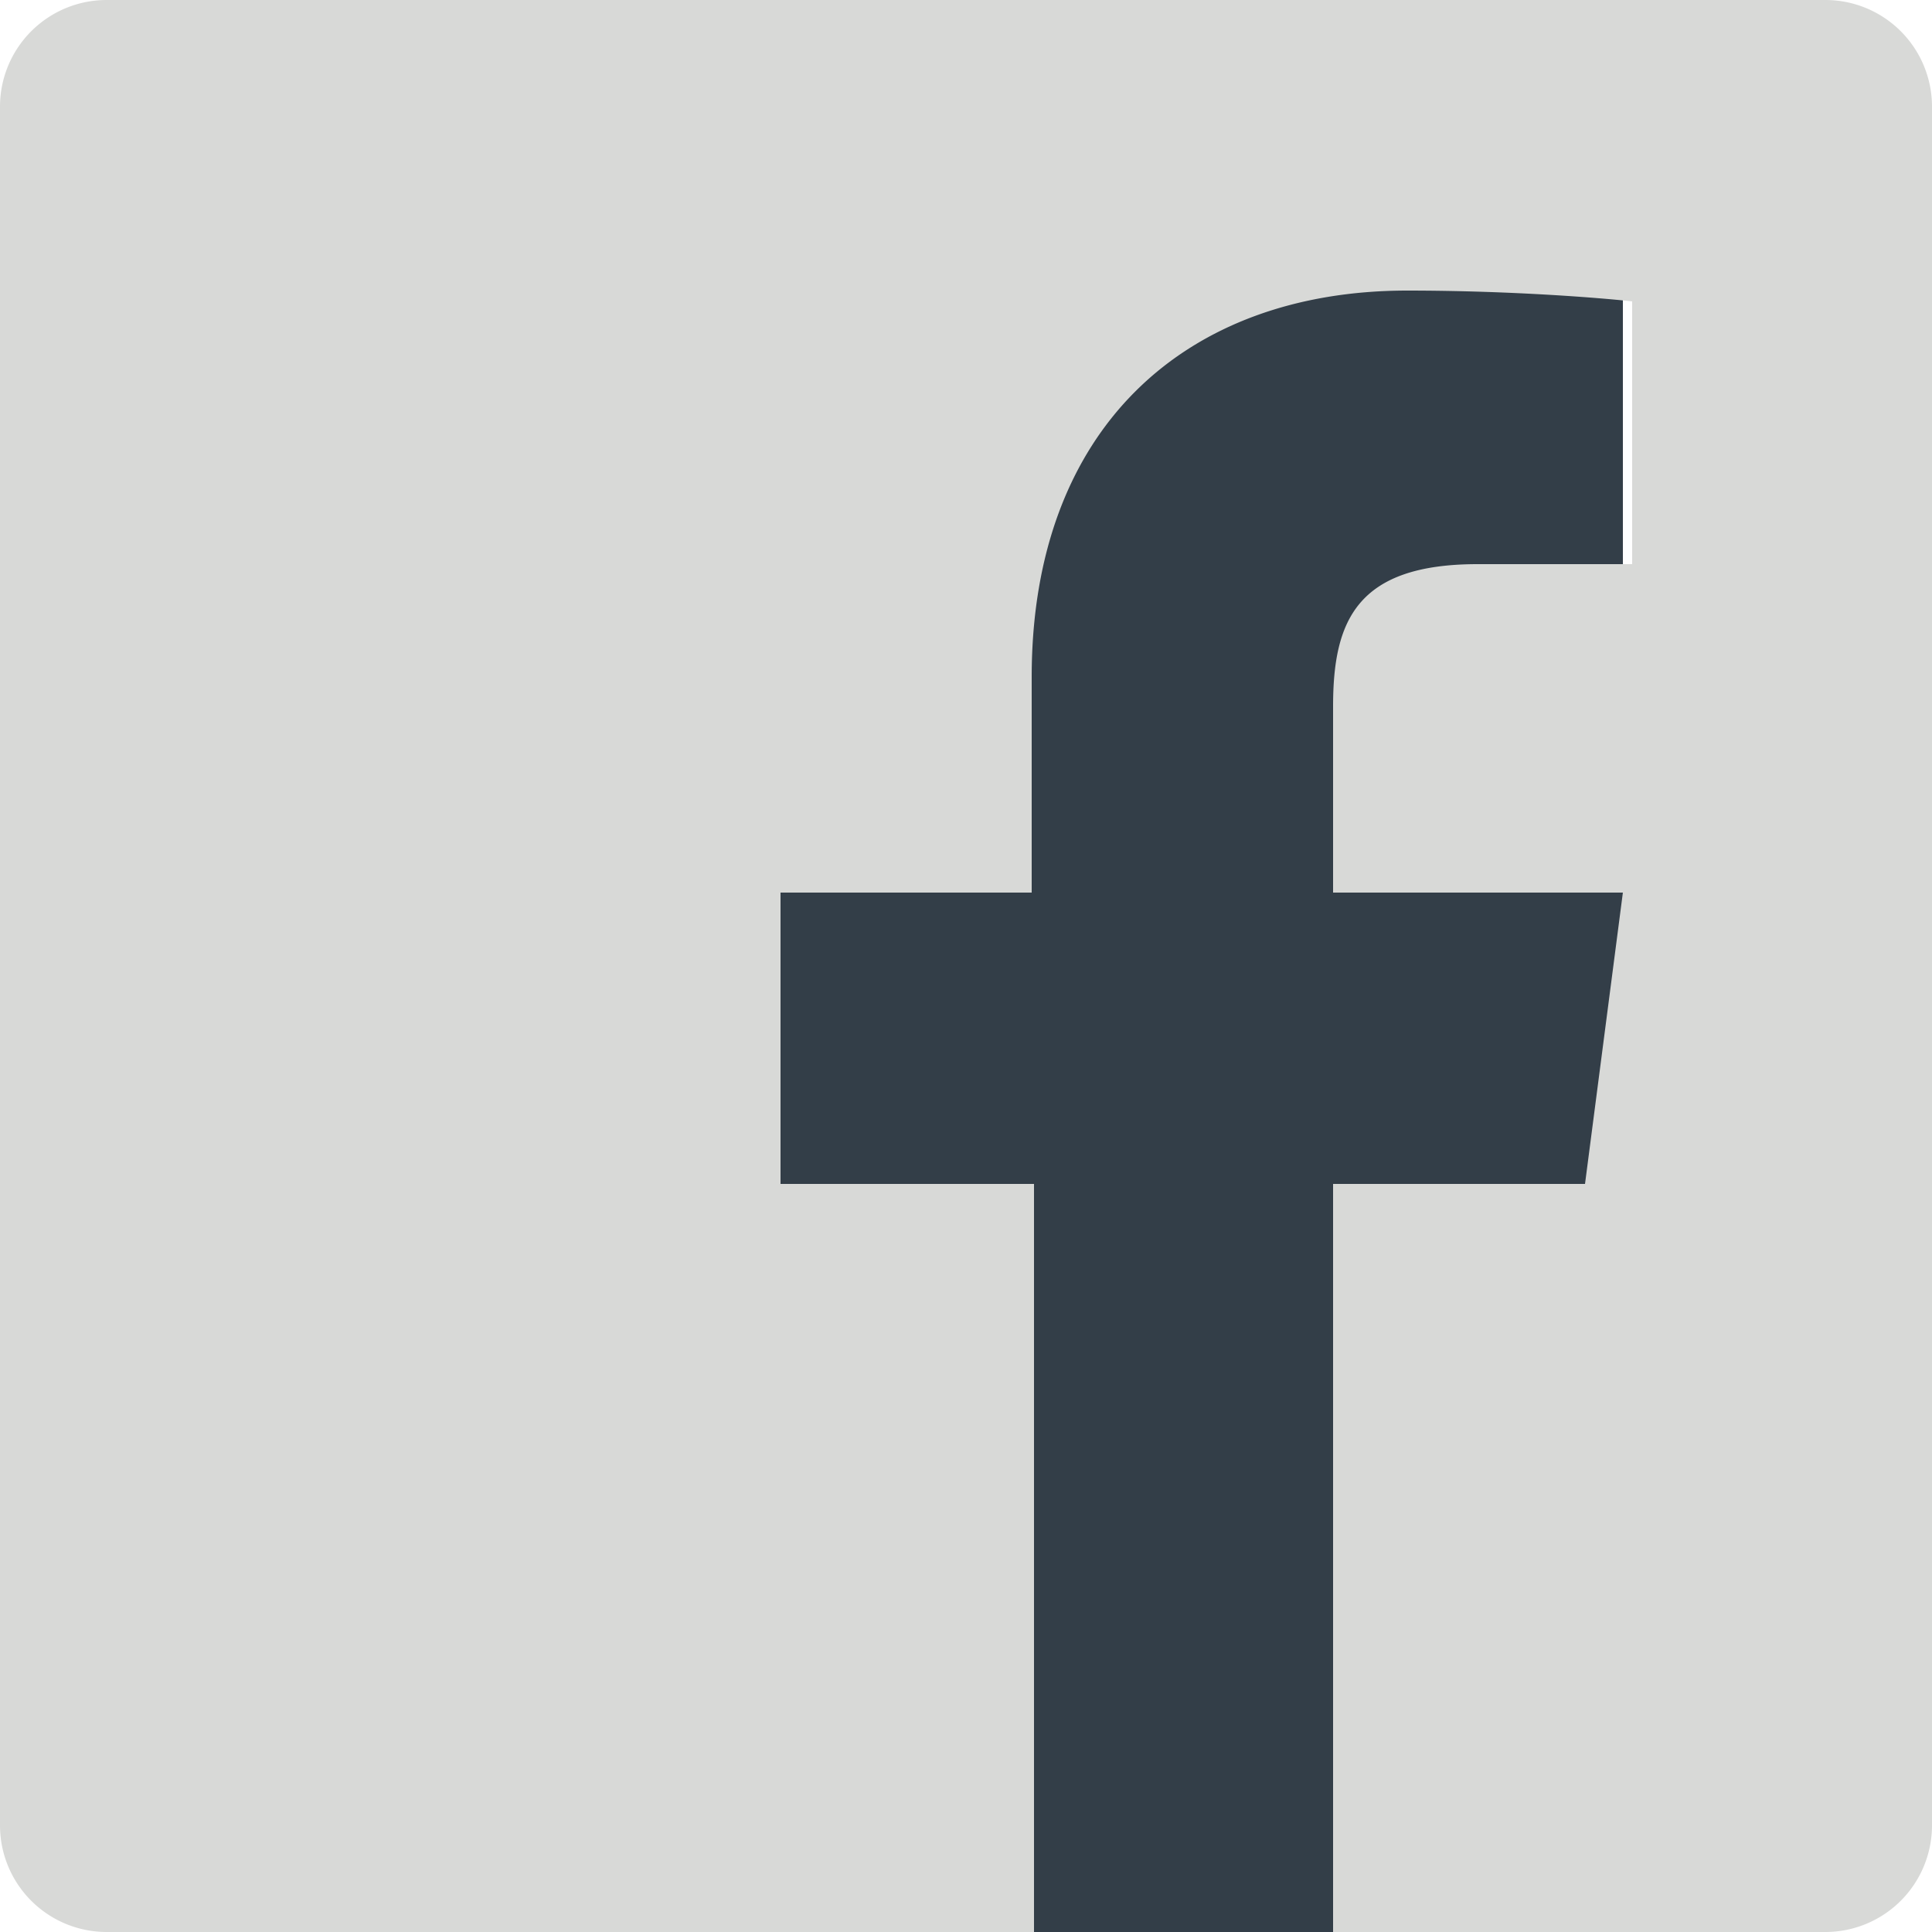 <?xml version="1.0" encoding="UTF-8"?> <svg xmlns="http://www.w3.org/2000/svg" viewBox="0 0 25 25"><defs><style>.cls-1{fill:#333e48;}.cls-2{fill:#d8d9d7;}</style></defs><g id="FOOTER"><rect class="cls-1" x="8" y="2" width="13" height="23"></rect><path id="White" class="cls-2" d="M23.62,0H1.38A1.38,1.38,0,0,0,0,1.38V23.62A1.38,1.38,0,0,0,1.38,25h12V15.32H10.1V11.55h3.25V8.76c0-3.23,2-5,4.86-5,1.38,0,2.56.1,2.91.14V7.3h-2c-1.57,0-1.87.74-1.87,1.84v2.41H21l-.49,3.77H17.25V25h6.37A1.38,1.38,0,0,0,25,23.62V1.38A1.38,1.38,0,0,0,23.62,0Z"></path></g></svg> 
